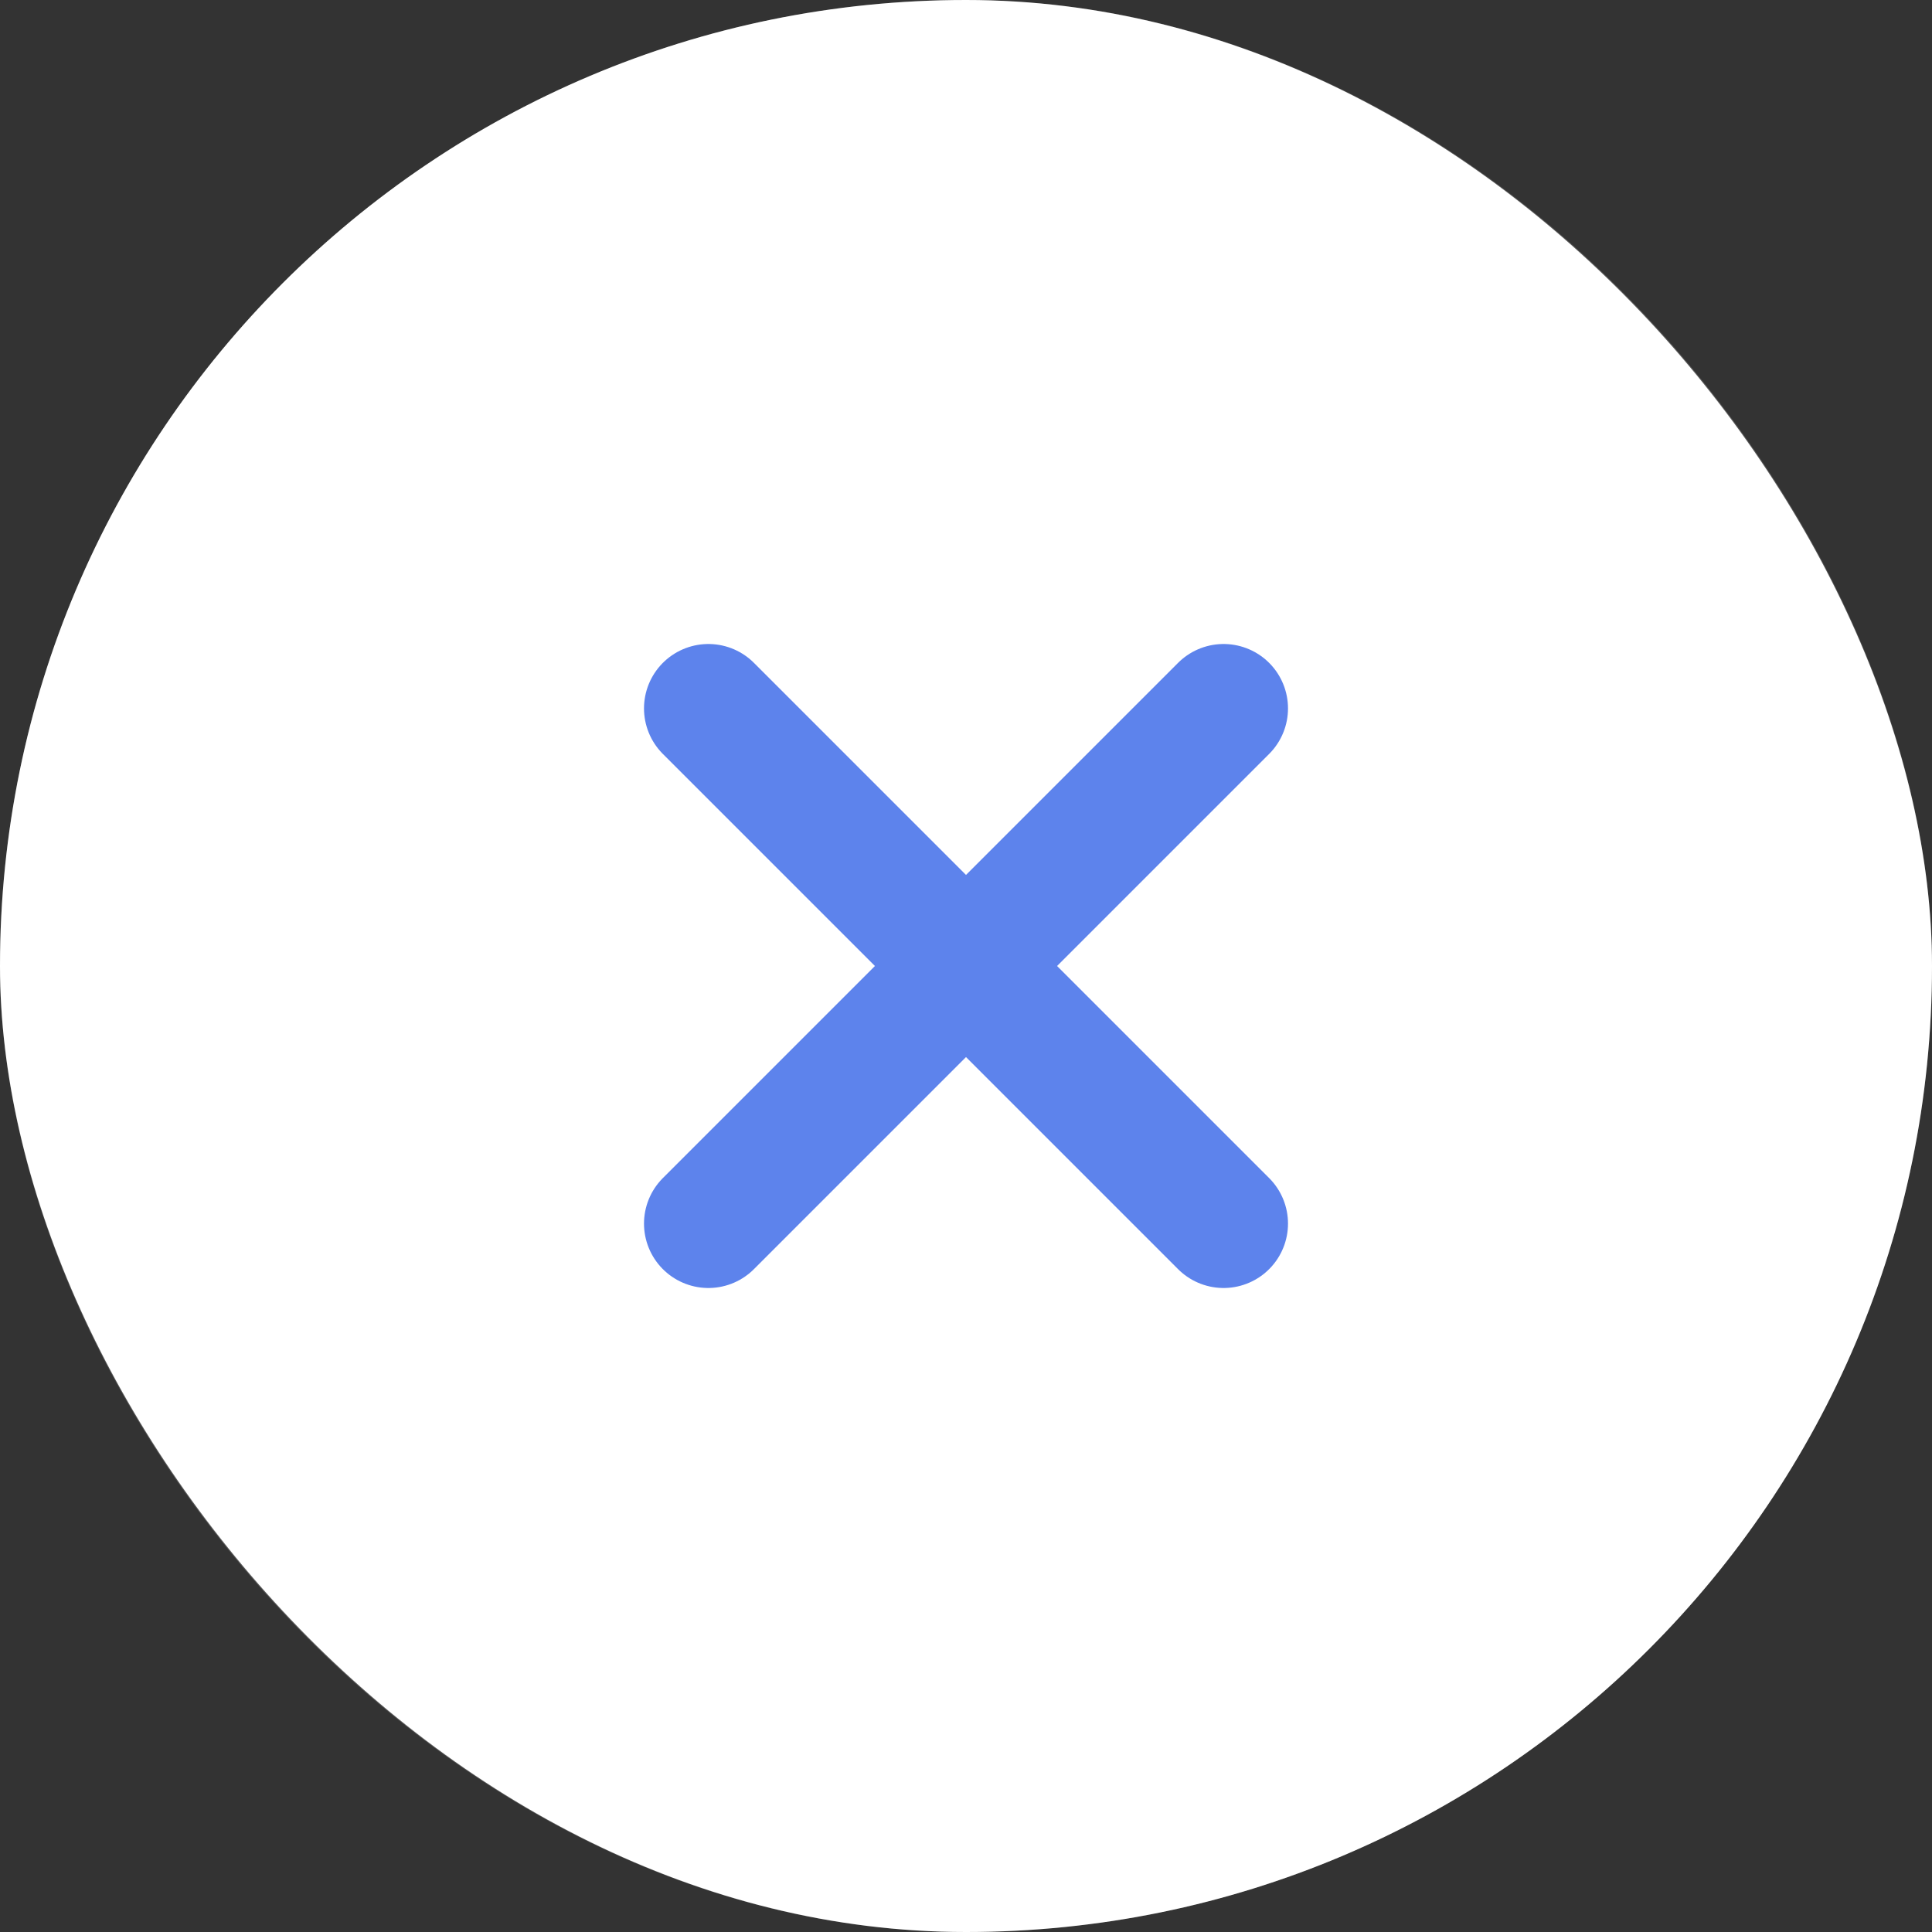 <svg width="30" height="30" viewBox="0 0 30 30" fill="none" xmlns="http://www.w3.org/2000/svg">
<rect x="0" y="0" width="30" height="30" fill="#333333" stroke="none"/>
<rect width="30" height="30" rx="15" fill="white" fill-opacity="1"/>
<path d="M11 19L19 11" stroke="#5D83EC99" stroke-width="2" stroke-linecap="round"/>
<path d="M11 11L19 19" stroke="#5D83EC99" stroke-width="2" stroke-linecap="round"/>
<rect x="0.5" y="0.5" width="29" height="29" rx="14.5" stroke="white" stroke-opacity="0.2"/>
</svg>
